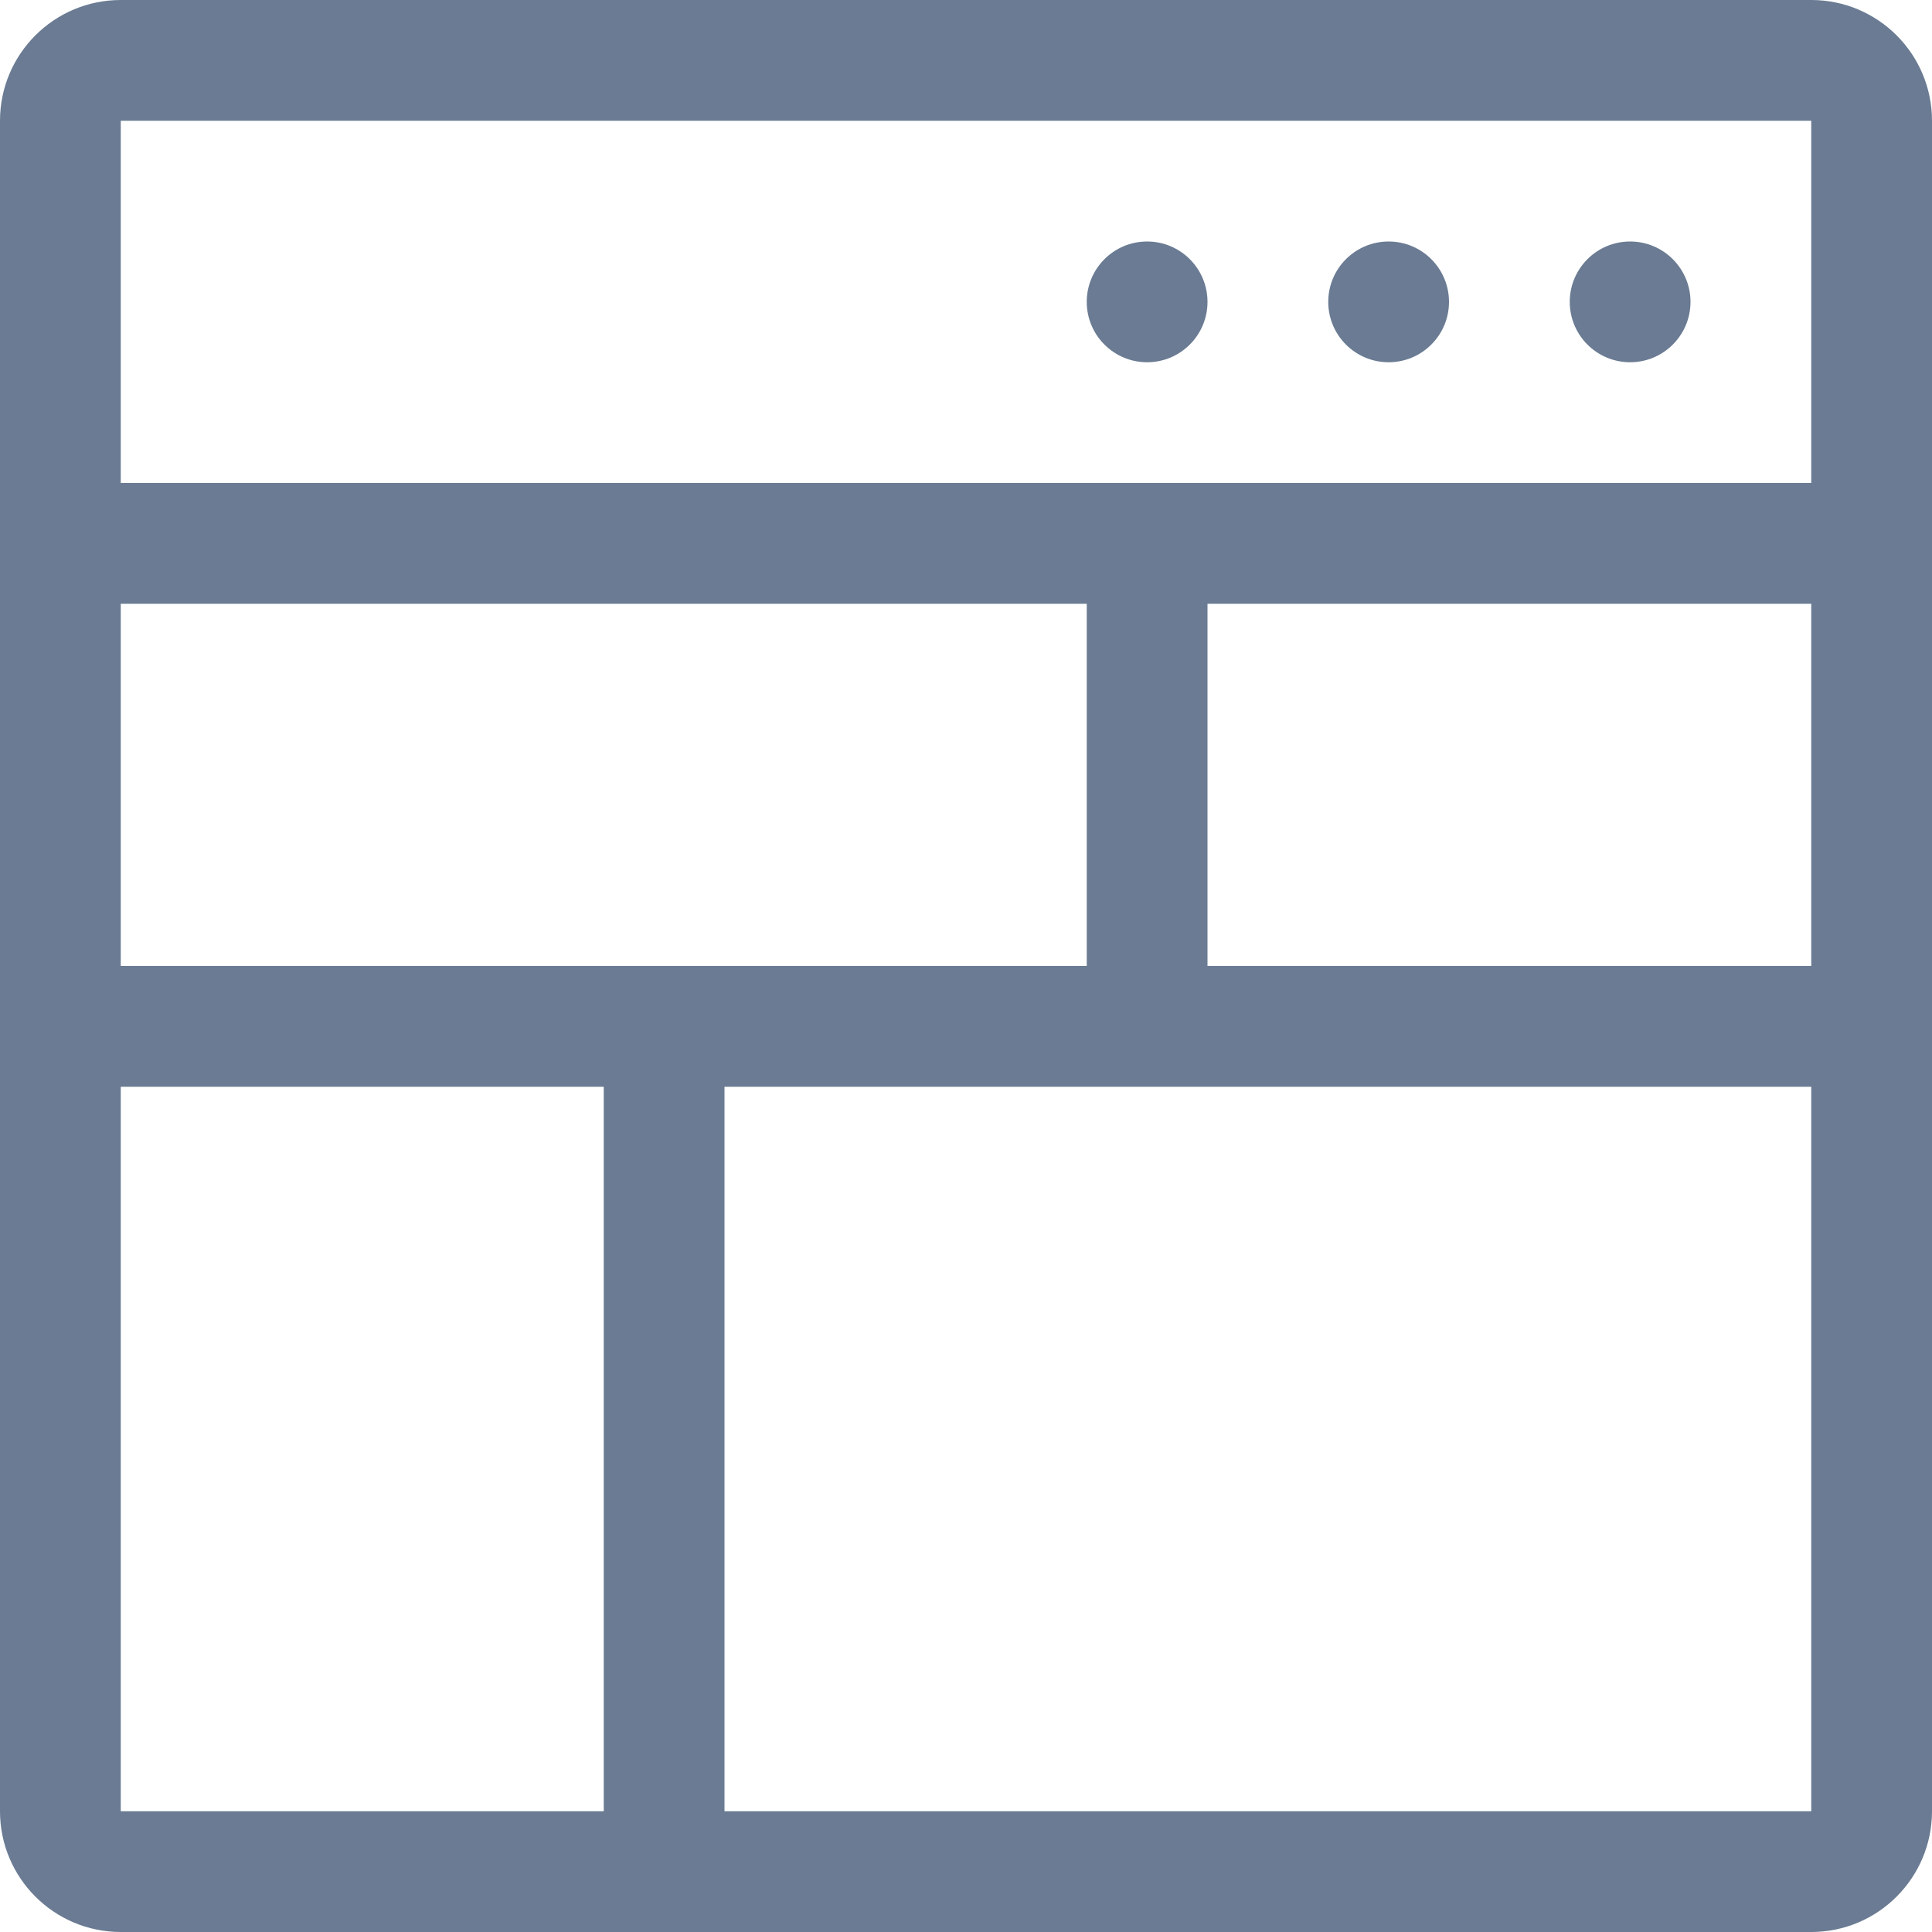 <svg height="32" viewBox="0 0 32 32" width="32" xmlns="http://www.w3.org/2000/svg"><path d="M30 32H2c-1.104 0-2-.896-2-2V2C0 .895.896 0 2 0h28c1.104 0 2 .895 2 2v28c0 1.104-.896 2-2 2zM2 30h8V18H2v12zm0-14h16v-6H2v6zM30 2H2v6h28V2zm0 8H20v6h10v-6zm0 8H12v12h18V18zM19 4c.552 0 1 .448 1 1s-.448 1-1 1c-.553 0-1-.448-1-1s.447-1 1-1zm4 0c.552 0 1 .448 1 1s-.448 1-1 1c-.553 0-1-.448-1-1s.447-1 1-1zm4 0c.552 0 1 .448 1 1s-.448 1-1 1c-.553 0-1-.448-1-1s.447-1 1-1z" fill-rule="evenodd" clip-rule="evenodd" fill="#6a7b93" /></svg>